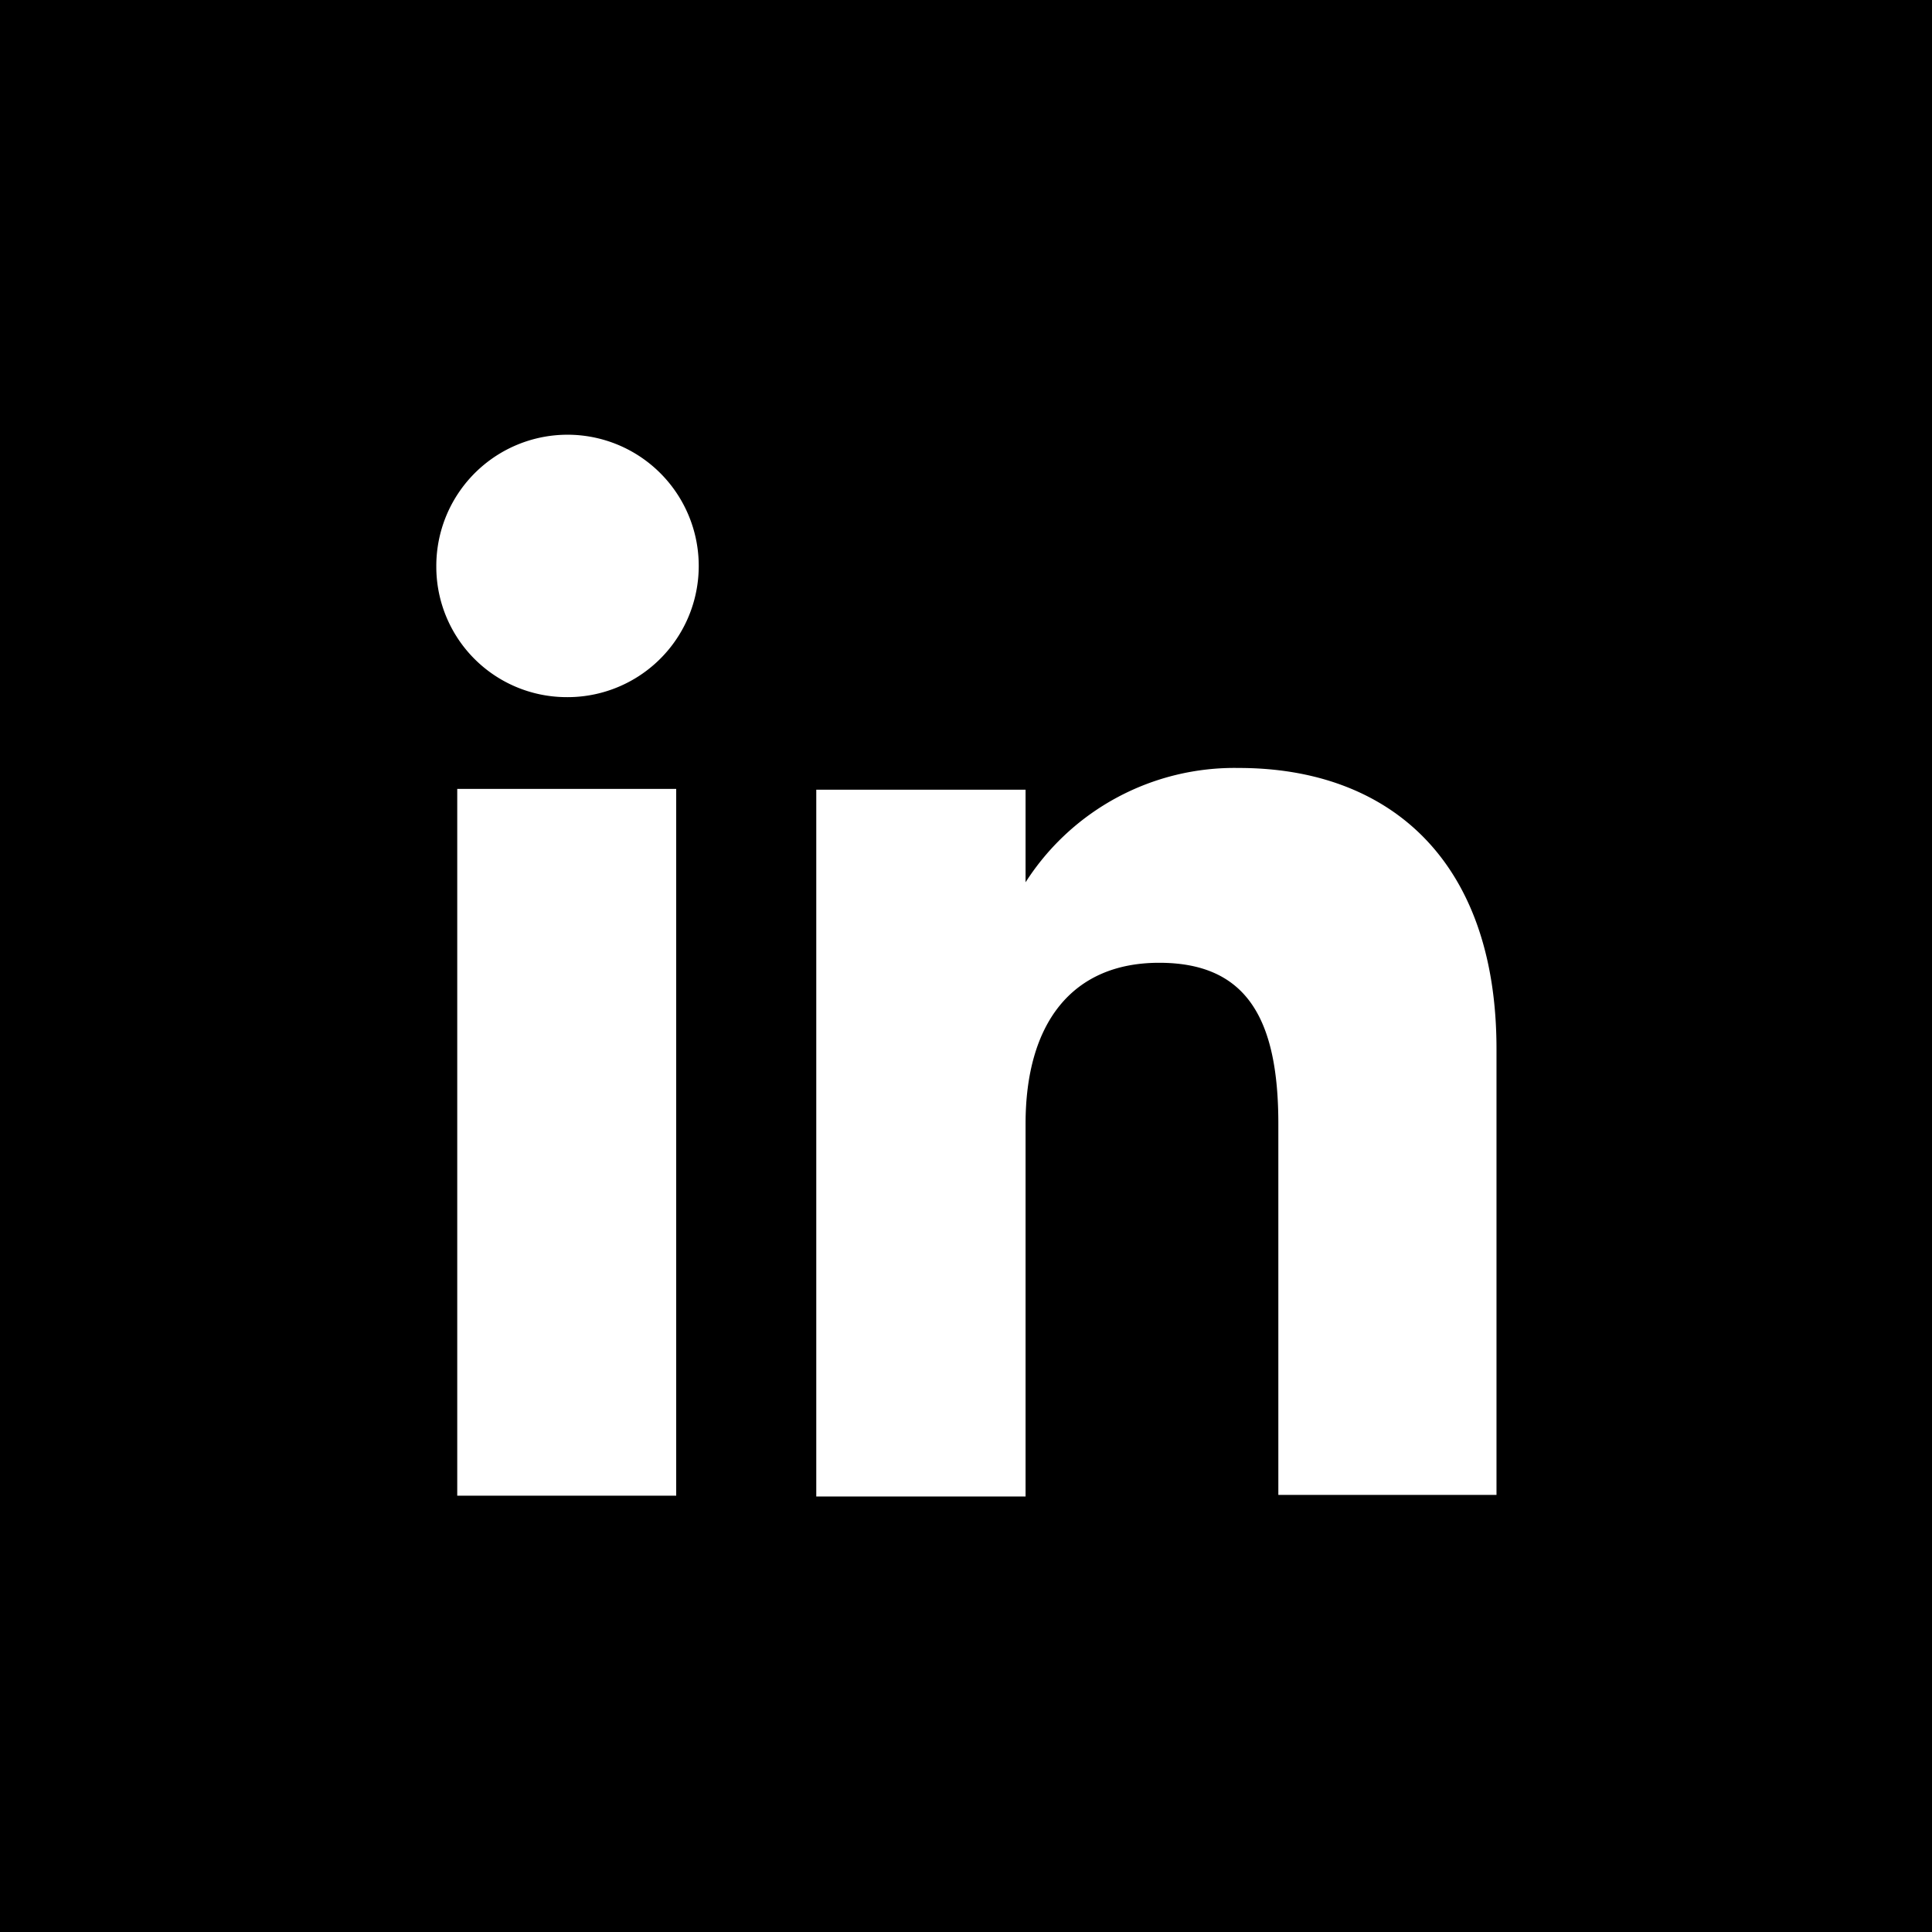 <svg id="Layer_1" data-name="Layer 1" xmlns="http://www.w3.org/2000/svg" viewBox="0 0 24 24"><defs><style>.cls-1{fill:#fff;}</style></defs><rect width="24" height="24"/><rect class="cls-1" x="5.68" y="9.8" width="2.72" height="8.78"/><path class="cls-1" d="M34.05,8.7a1.63,1.63,0,1,0-1.6-1.62A1.62,1.62,0,0,0,34.05,8.7Z" transform="translate(-27.03 -0.04)"/><path class="cls-1" d="M39.77,14c0-1.24.57-2,1.66-2s1.48.7,1.48,2v4.61h2.71V13.07c0-2.35-1.34-3.49-3.2-3.49A3.08,3.08,0,0,0,39.77,11V9.85h-2.6v8.78h2.6Z" transform="translate(-27.03 -0.04)"/></svg>